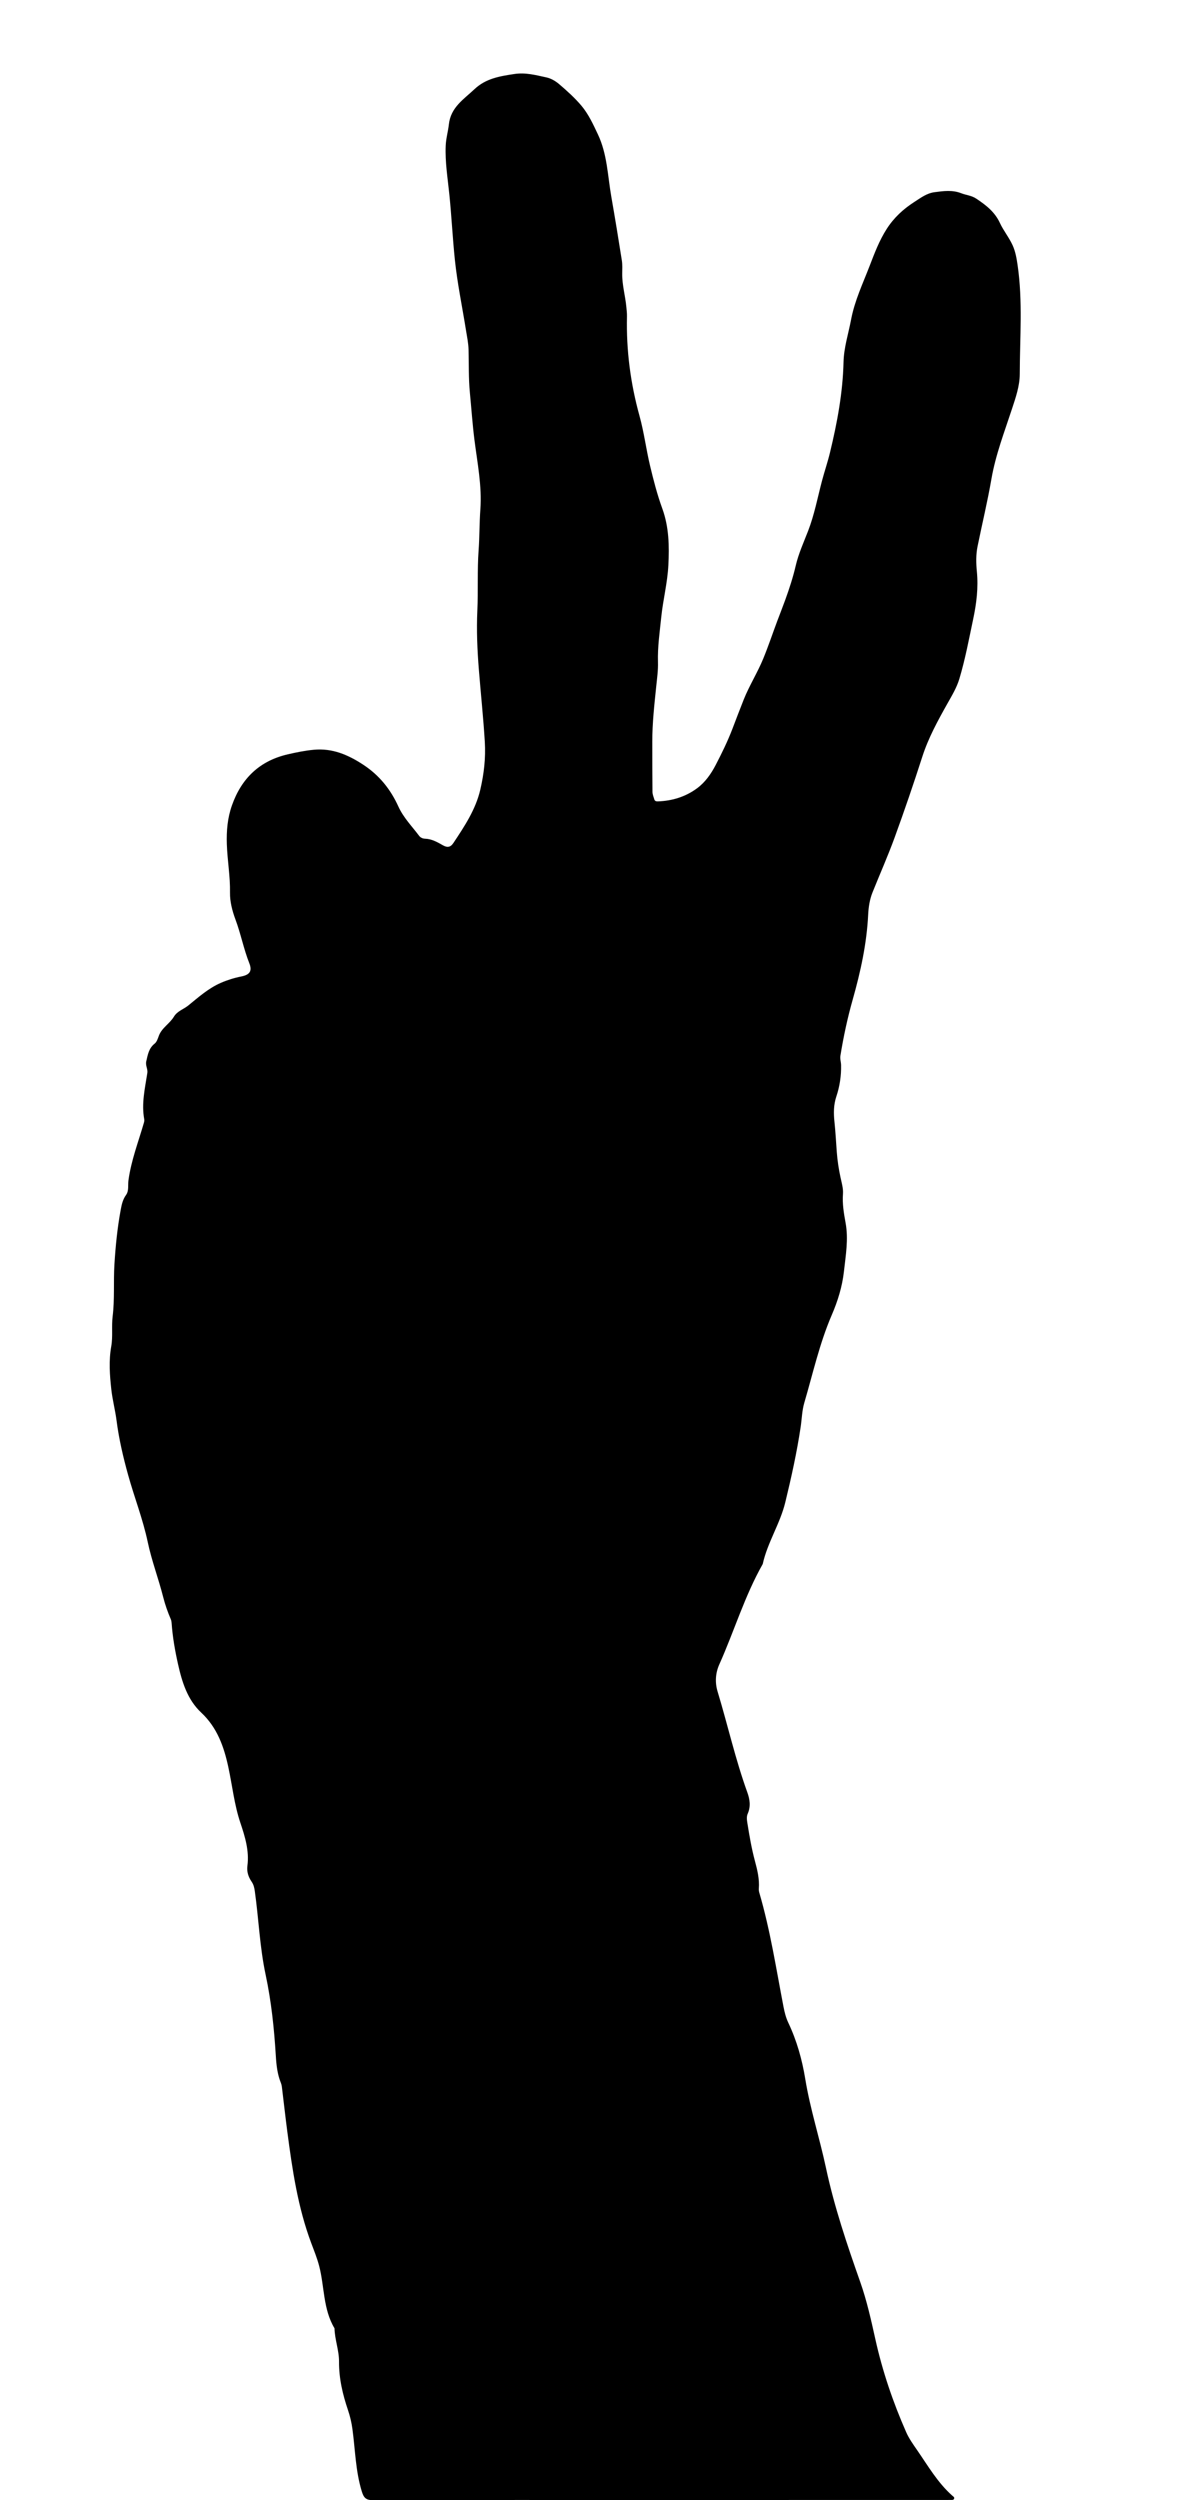 <?xml version="1.0" encoding="utf-8"?>

<!DOCTYPE svg PUBLIC "-//W3C//DTD SVG 1.1//EN" "http://www.w3.org/Graphics/SVG/1.1/DTD/svg11.dtd">
<svg version="1.1" id="Layer_1" xmlns="http://www.w3.org/2000/svg" xmlns:xlink="http://www.w3.org/1999/xlink" x="0px" y="0px"
	 viewBox="0 0 987.876 2079.74" enable-background="new 0 0 987.876 2079.74" xml:space="preserve">
<g>
	<path d="M548.767,2079.671c-79.487,0-158.975-0.063-238.462,0.134c-5.605,0.014-7.543-1.906-9.139-7.056
		c-5.291-17.074-5.493-34.836-7.883-52.291c-0.731-5.336-1.94-10.448-3.655-15.508
		c-4.444-13.113-7.571-26.357-7.472-40.446c0.065-9.241-3.558-18.27-3.763-27.648
		c-9.614-16.014-8.273-34.711-12.801-51.965c-1.685-6.421-4.207-12.636-6.544-18.87
		c-11.205-29.892-15.78-61.204-19.911-92.608c-1.52-11.56-2.794-23.153-4.221-34.727
		c-0.244-1.978-0.366-4.066-1.107-5.872c-3.021-7.375-3.8-15.092-4.278-22.946
		c-1.375-22.628-3.752-45.118-8.498-67.354c-4.874-22.836-5.706-46.243-8.963-69.317
		c-0.402-2.843-0.981-5.41-2.673-7.886c-2.667-3.903-4.138-8.252-3.487-13.202
		c1.639-12.458-2.009-24.313-5.845-35.716c-5.08-15.102-6.689-30.773-9.987-46.155
		c-3.667-17.1-9.228-33.047-22.609-45.567c-11.485-10.746-15.964-25.413-19.313-40.331
		c-2.55-11.357-4.546-22.809-5.346-34.444c-0.067-0.98-0.276-2.003-0.663-2.9
		c-2.57-5.95-4.706-12.019-6.305-18.327c-3.908-15.417-9.614-30.321-12.903-45.935
		c-4.004-19.004-11.146-37.123-16.317-55.776c-4.099-14.787-7.638-29.837-9.605-45.184
		c-1.116-8.712-3.424-17.254-4.386-26.034c-1.306-11.925-2.176-23.769-0.045-35.732
		c1.46-8.199,0.133-16.613,1.157-24.912c1.77-14.342,0.602-28.817,1.484-43.185
		c0.936-15.242,2.443-30.463,5.239-45.529c0.825-4.442,1.715-8.535,4.452-12.338
		c2.507-3.484,1.438-8.102,1.988-12.145c2.253-16.54,8.245-31.993,12.846-47.85
		c0.273-0.941,0.467-2.018,0.293-2.957c-2.418-13.079,0.617-25.785,2.58-38.559
		c0.507-3.297-1.722-6.081-0.88-9.718c1.279-5.526,2.083-10.776,6.965-14.642
		c1.772-1.403,2.629-4.179,3.479-6.485c2.477-6.716,9.065-10.119,12.585-15.994
		c2.76-4.607,8.064-6.119,11.981-9.295c8.569-6.949,16.789-14.34,27.061-18.791
		c5.481-2.375,11.142-4.143,17.039-5.313c6.997-1.389,9.204-4.506,6.651-10.954
		c-4.709-11.895-7.072-24.477-11.548-36.45c-2.64-7.061-4.665-14.891-4.535-22.332
		c0.237-13.538-2.179-26.8-2.638-40.25c-0.381-11.171,0.573-21.87,4.233-32.275
		c7.89-22.426,22.977-37.119,46.557-42.531c7.139-1.639,14.246-3.108,21.579-3.79
		c15.492-1.441,28.521,4.165,41.126,12.421c13.393,8.772,22.759,20.441,29.326,34.911
		c4.138,9.117,11.294,16.377,17.276,24.338c1.119,1.49,3.065,2.267,4.865,2.323
		c5.588,0.172,10.217,2.833,14.83,5.45c3.702,2.1,6.321,1.804,8.817-1.955
		c9.211-13.871,18.484-27.779,22.318-44.238c3.044-13.067,4.599-26.199,3.767-39.93
		c-1.217-20.079-3.355-40.072-4.956-60.099c-1.304-16.317-1.998-32.609-1.257-48.862
		c0.767-16.812-0.151-33.654,1.061-50.385c0.817-11.28,0.624-22.563,1.451-33.842
		c1.431-19.497-2.495-38.723-4.93-58.01c-1.643-13.019-2.527-26.133-3.792-39.201
		c-1.155-11.931-0.791-23.901-1.102-35.855c-0.142-5.445-1.312-10.875-2.175-16.286
		c-3.11-19.5-7.191-38.861-9.223-58.511c-1.864-18.025-2.745-36.151-4.579-54.179
		c-1.379-13.556-3.635-27.02-3.032-40.723c0.263-5.988,1.991-11.779,2.629-17.615
		c1.549-14.171,12.331-20.81,21.303-29.268c9.476-8.933,21.056-10.806,33.253-12.635
		c9.326-1.399,17.683,0.923,26.352,2.776c4.164,0.89,7.893,3.112,10.957,5.736
		c6.49,5.559,12.941,11.334,18.427,17.847c5.937,7.05,9.799,15.519,13.766,23.919
		c7.789,16.49,8.094,34.415,11.14,51.814c3.089,17.642,5.984,35.319,8.765,53.012
		c0.564,3.586,0.344,7.313,0.299,10.972c-0.118,9.387,2.571,18.421,3.443,27.688
		c0.249,2.649,0.581,5.288,0.52,7.939c-0.652,28.125,2.934,55.644,10.453,82.799
		c3.76,13.579,5.492,27.706,8.776,41.434c2.853,11.93,5.921,23.895,10.116,35.398
		c5.646,15.482,5.923,31.274,5.109,47.301c-0.744,14.642-4.471,28.887-5.95,43.423
		c-1.257,12.36-3.088,24.666-2.706,37.191c0.207,6.775-0.773,13.606-1.469,20.385
		c-1.564,15.225-3.279,30.434-3.249,45.77c0.027,13.948-0.011,27.896,0.153,41.842
		c0.025,2.095,0.93,4.2,1.555,6.261c0.39,1.284,1.453,1.647,2.762,1.604
		c12.078-0.399,23.288-3.839,32.928-11.021c6.628-4.938,11.459-11.787,15.299-19.157
		c5.134-9.854,10.014-19.836,13.998-30.228c3.095-8.072,6.143-16.164,9.344-24.194
		c4.679-11.736,11.481-22.452,16.299-34.159c4.245-10.315,7.749-20.873,11.655-31.295
		c2.188-5.838,4.504-11.629,6.621-17.491c3.388-9.379,6.49-18.787,8.758-28.58
		c2.304-9.947,6.657-19.44,10.358-29.037c5.16-13.379,7.798-27.431,11.42-41.223
		c2.1-7.994,4.803-15.836,6.743-23.866c5.981-24.757,10.668-49.699,11.265-75.303
		c0.281-12.027,4.082-23.576,6.301-35.342c2.962-15.699,9.819-30.003,15.48-44.738
		c4.045-10.528,8.024-21.048,14.192-30.656c5.956-9.277,13.733-16.459,22.879-22.328
		c5.276-3.386,10.283-7.287,16.842-8.153c7.503-0.991,14.821-2.049,22.318,0.885
		c4.053,1.586,8.505,1.83,12.405,4.436c8.081,5.401,15.398,10.936,19.757,20.347
		c2.929,6.324,7.592,11.996,10.541,18.484c2.347,5.163,3.309,10.782,4.122,16.332
		c4.421,30.162,1.885,60.502,1.826,90.762c-0.019,9.928-3.379,19.573-6.491,29.053
		c-6.315,19.237-13.613,38.132-17.093,58.267c-3.252,18.811-7.753,37.403-11.553,56.122
		c-1.4,6.895-1.237,13.997-0.563,20.896c1.313,13.445-0.301,26.501-3.076,39.591
		c-3.518,16.596-6.589,33.266-11.476,49.568c-2.24,7.471-6.165,13.891-9.879,20.502
		c-8.047,14.324-15.927,28.642-21.003,44.44c-7.228,22.495-14.89,44.864-22.977,67.064
		c-5.618,15.421-12.308,30.45-18.423,45.693c-2.372,5.914-3.323,12.315-3.626,18.507
		c-1.182,24.131-6.332,47.569-12.846,70.597c-4.367,15.437-7.698,30.945-10.243,46.714
		c-0.448,2.777,0.491,5.267,0.546,7.911c0.185,8.878-1.149,17.726-3.904,25.937
		c-2.408,7.175-2.366,14.157-1.622,21.115c0.904,8.448,1.309,16.891,1.955,25.336
		c0.539,7.048,1.601,14.121,3.121,21.116c0.963,4.432,2.349,9.119,2.014,13.546
		c-0.629,8.287,0.75,16.291,2.195,24.239c2.472,13.594,0.102,26.85-1.378,40.239
		c-1.407,12.73-5.143,24.717-10.179,36.409c-10.117,23.489-15.619,48.437-22.796,72.852
		c-1.935,6.583-2.05,13.483-3.053,20.226c-3.138,21.077-7.747,41.85-12.769,62.577
		c-4.346,17.935-14.843,33.448-18.794,51.415c-15.028,26.498-23.714,55.746-36.091,83.395
		c-3.257,7.275-3.794,15.031-1.445,22.791c8.448,27.901,14.819,56.411,24.757,83.882
		c2.047,5.657,2.922,11.636,0.302,17.57c-1.115,2.524-0.721,5.22-0.296,7.883
		c1.681,10.533,3.468,21.043,6.237,31.359c2.033,7.576,3.913,15.17,3.283,23.136
		c-0.09,1.136,0.096,2.353,0.419,3.454c9.114,31.092,13.989,63.083,20.114,94.808
		c0.888,4.602,2.011,9.107,4.025,13.356c7.048,14.87,11.45,30.559,14.092,46.737
		c4.081,24.989,11.927,49.104,17.186,73.755c6.954,32.594,17.567,63.954,28.581,95.168
		c5.534,15.683,9.032,31.645,12.599,47.696c5.915,26.62,14.654,52.293,25.628,77.201
		c2.329,5.285,5.784,10.127,9.095,14.914c9.076,13.125,17.099,27.079,29.228,37.858
		c0.782,0.695,2.203,1.357,1.442,2.786c-0.537,1.009-1.748,0.776-2.719,0.804
		c-1.665,0.048-3.332,0.03-4.999,0.03C707.075,2079.671,627.921,2079.671,548.767,2079.671z"/>
</g>
</svg>
